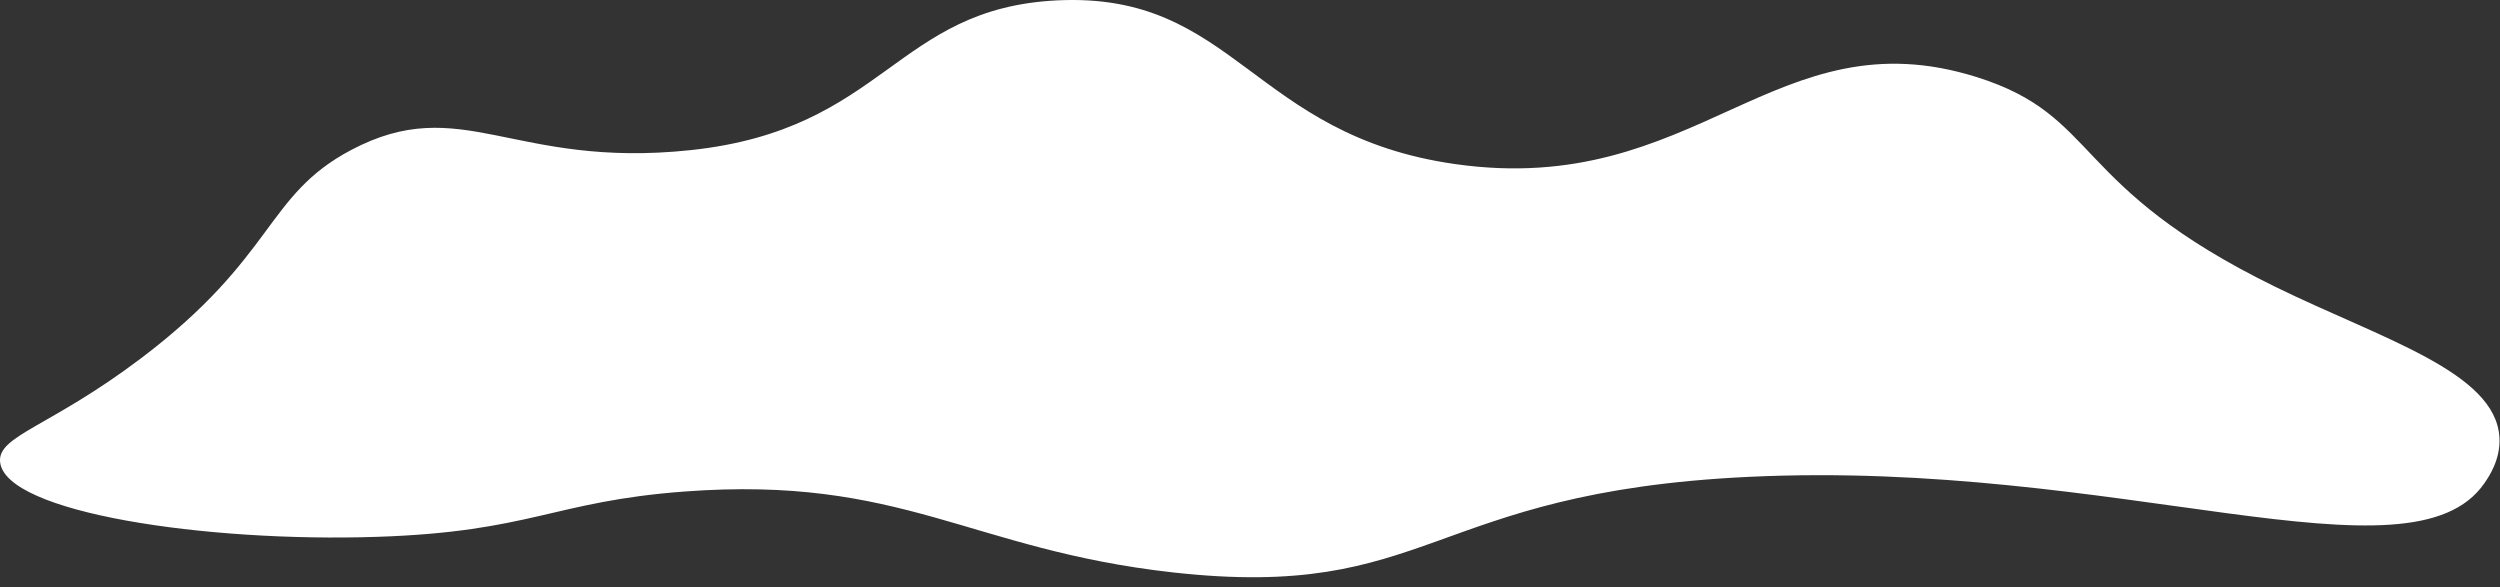 <svg width="247" height="58" viewBox="0 0 247 58" fill="none" xmlns="http://www.w3.org/2000/svg">
<rect x="0" y="0" width="247" height="58" fill="#333333" stroke="none"/>
<path d="M246.943 43.22C247.068 45.413 245.891 47.111 245.459 47.741C238.199 58.264 209.329 45.36 172.734 47.115C140.926 48.64 141.416 59.408 115.861 56.552C95.789 54.306 89.167 46.952 67.621 48.563C54.641 49.535 52.499 52.541 37.215 53.041C20.346 53.594 0.529 50.665 0.01 45.649C-0.259 43.037 4.937 42.2 13.926 35.405C27.265 25.319 26.195 19.327 34.665 14.835C45.599 9.039 50.632 16.701 68.216 14.835C87.477 12.791 88.413 0.81 104.475 0.036C122.021 -0.806 123.688 13.368 143.793 16.215C167.668 19.596 175.38 1.354 195.298 7.616C207.582 11.478 204.451 18.369 224.763 28.32C235.303 33.486 246.578 36.742 246.943 43.22Z" fill="white"/>
</svg>
